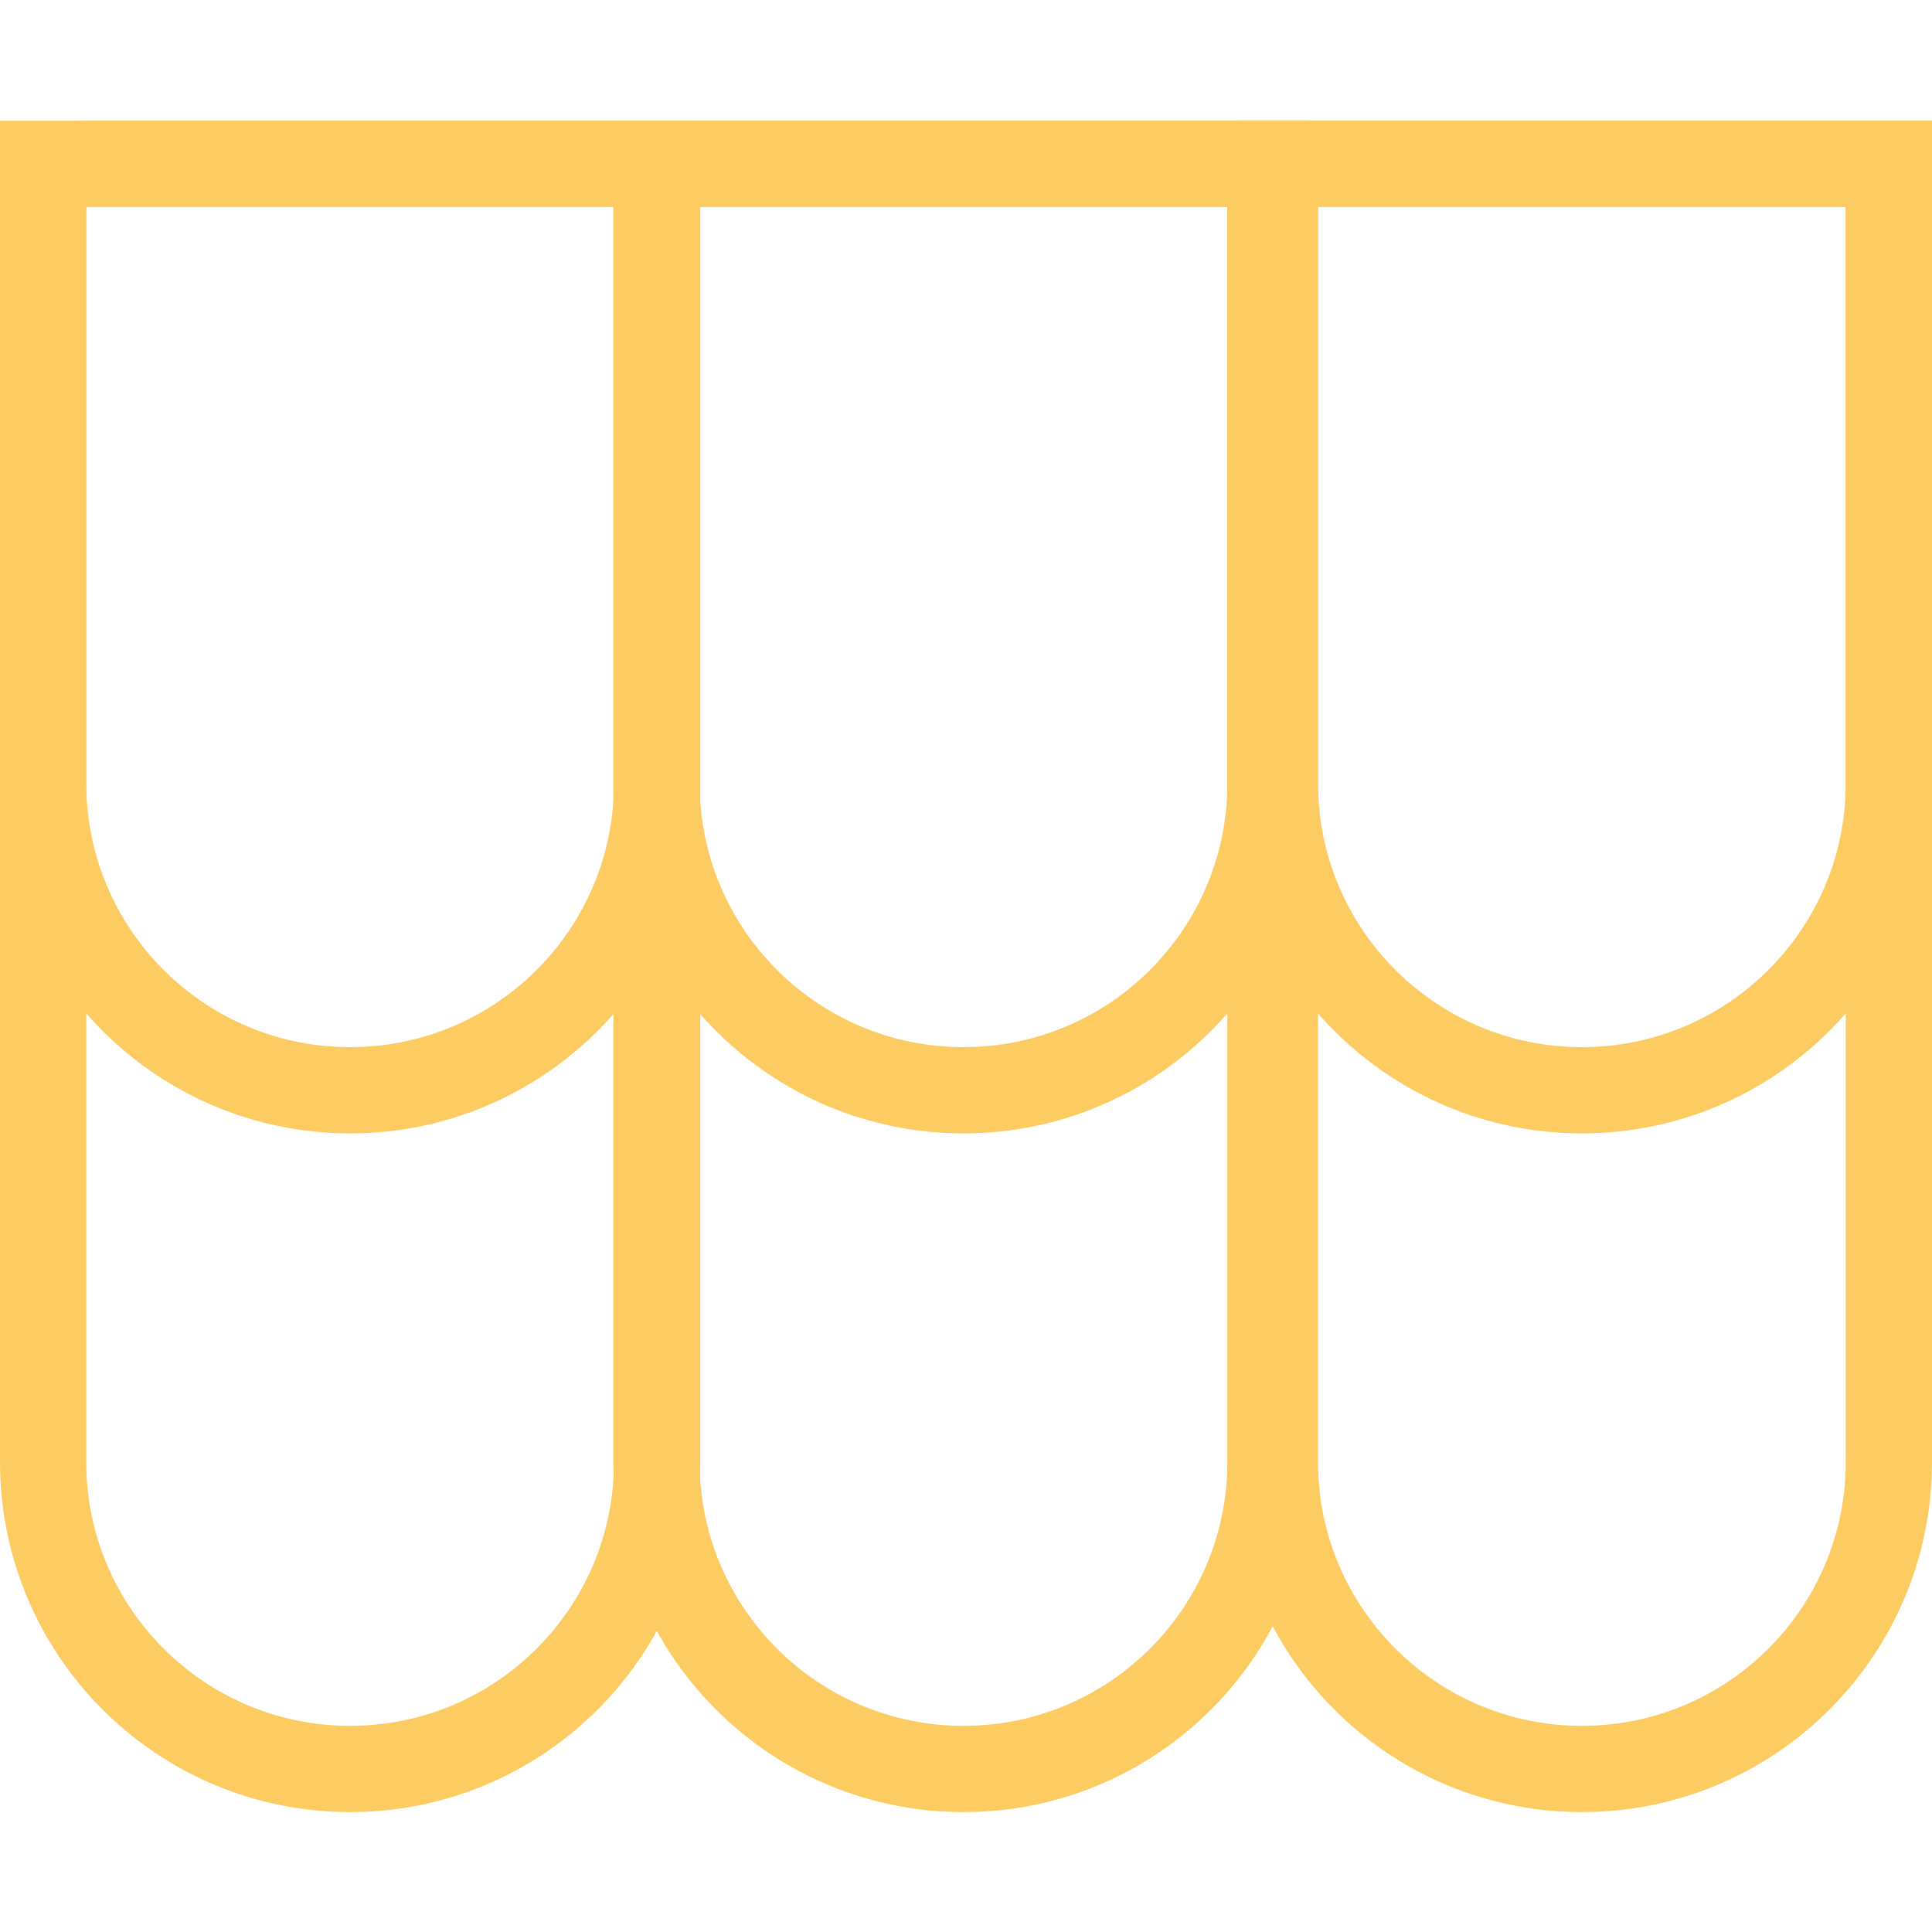 <svg width="112" height="112" viewBox="0 0 112 112" fill="none" xmlns="http://www.w3.org/2000/svg">
<g id="icon-toiture">
<g id="Group 3">
<path id="Rectangle 5" d="M2.5 9.5H38.093V45.408C38.093 55.236 30.125 63.204 20.297 63.204C10.468 63.204 2.5 55.236 2.5 45.408V9.5Z" stroke="#FCCB62" stroke-width="5"/>
<path id="Rectangle 8" d="M2.5 12C2.5 10.619 3.619 9.5 5 9.5H35.593C36.974 9.5 38.093 10.619 38.093 12V84.752C38.093 94.581 30.125 102.549 20.297 102.549C10.468 102.549 2.5 94.581 2.5 84.752V12Z" stroke="#FCCB62" stroke-width="5"/>
<path id="Rectangle 6" d="M38.059 9.5H73.652V45.408C73.652 55.236 65.684 63.204 55.855 63.204C46.026 63.204 38.059 55.236 38.059 45.408V9.5Z" stroke="#FCCB62" stroke-width="5"/>
<path id="Rectangle 9" d="M38.059 9.5H73.652V84.752C73.652 94.581 65.684 102.549 55.855 102.549C46.026 102.549 38.059 94.581 38.059 84.752V9.5Z" stroke="#FCCB62" stroke-width="5"/>
<path id="Rectangle 7" d="M73.907 9.5H109.5V45.408C109.5 55.236 101.532 63.204 91.703 63.204C81.875 63.204 73.907 55.236 73.907 45.408V9.5Z" stroke="#FCCB62" stroke-width="5"/>
<path id="Rectangle 10" d="M73.907 9.5H109.5V84.752C109.5 94.581 101.532 102.549 91.703 102.549C81.875 102.549 73.907 94.581 73.907 84.752V9.5Z" stroke="#FCCB62" stroke-width="5"/>
</g>
</g>
</svg>
